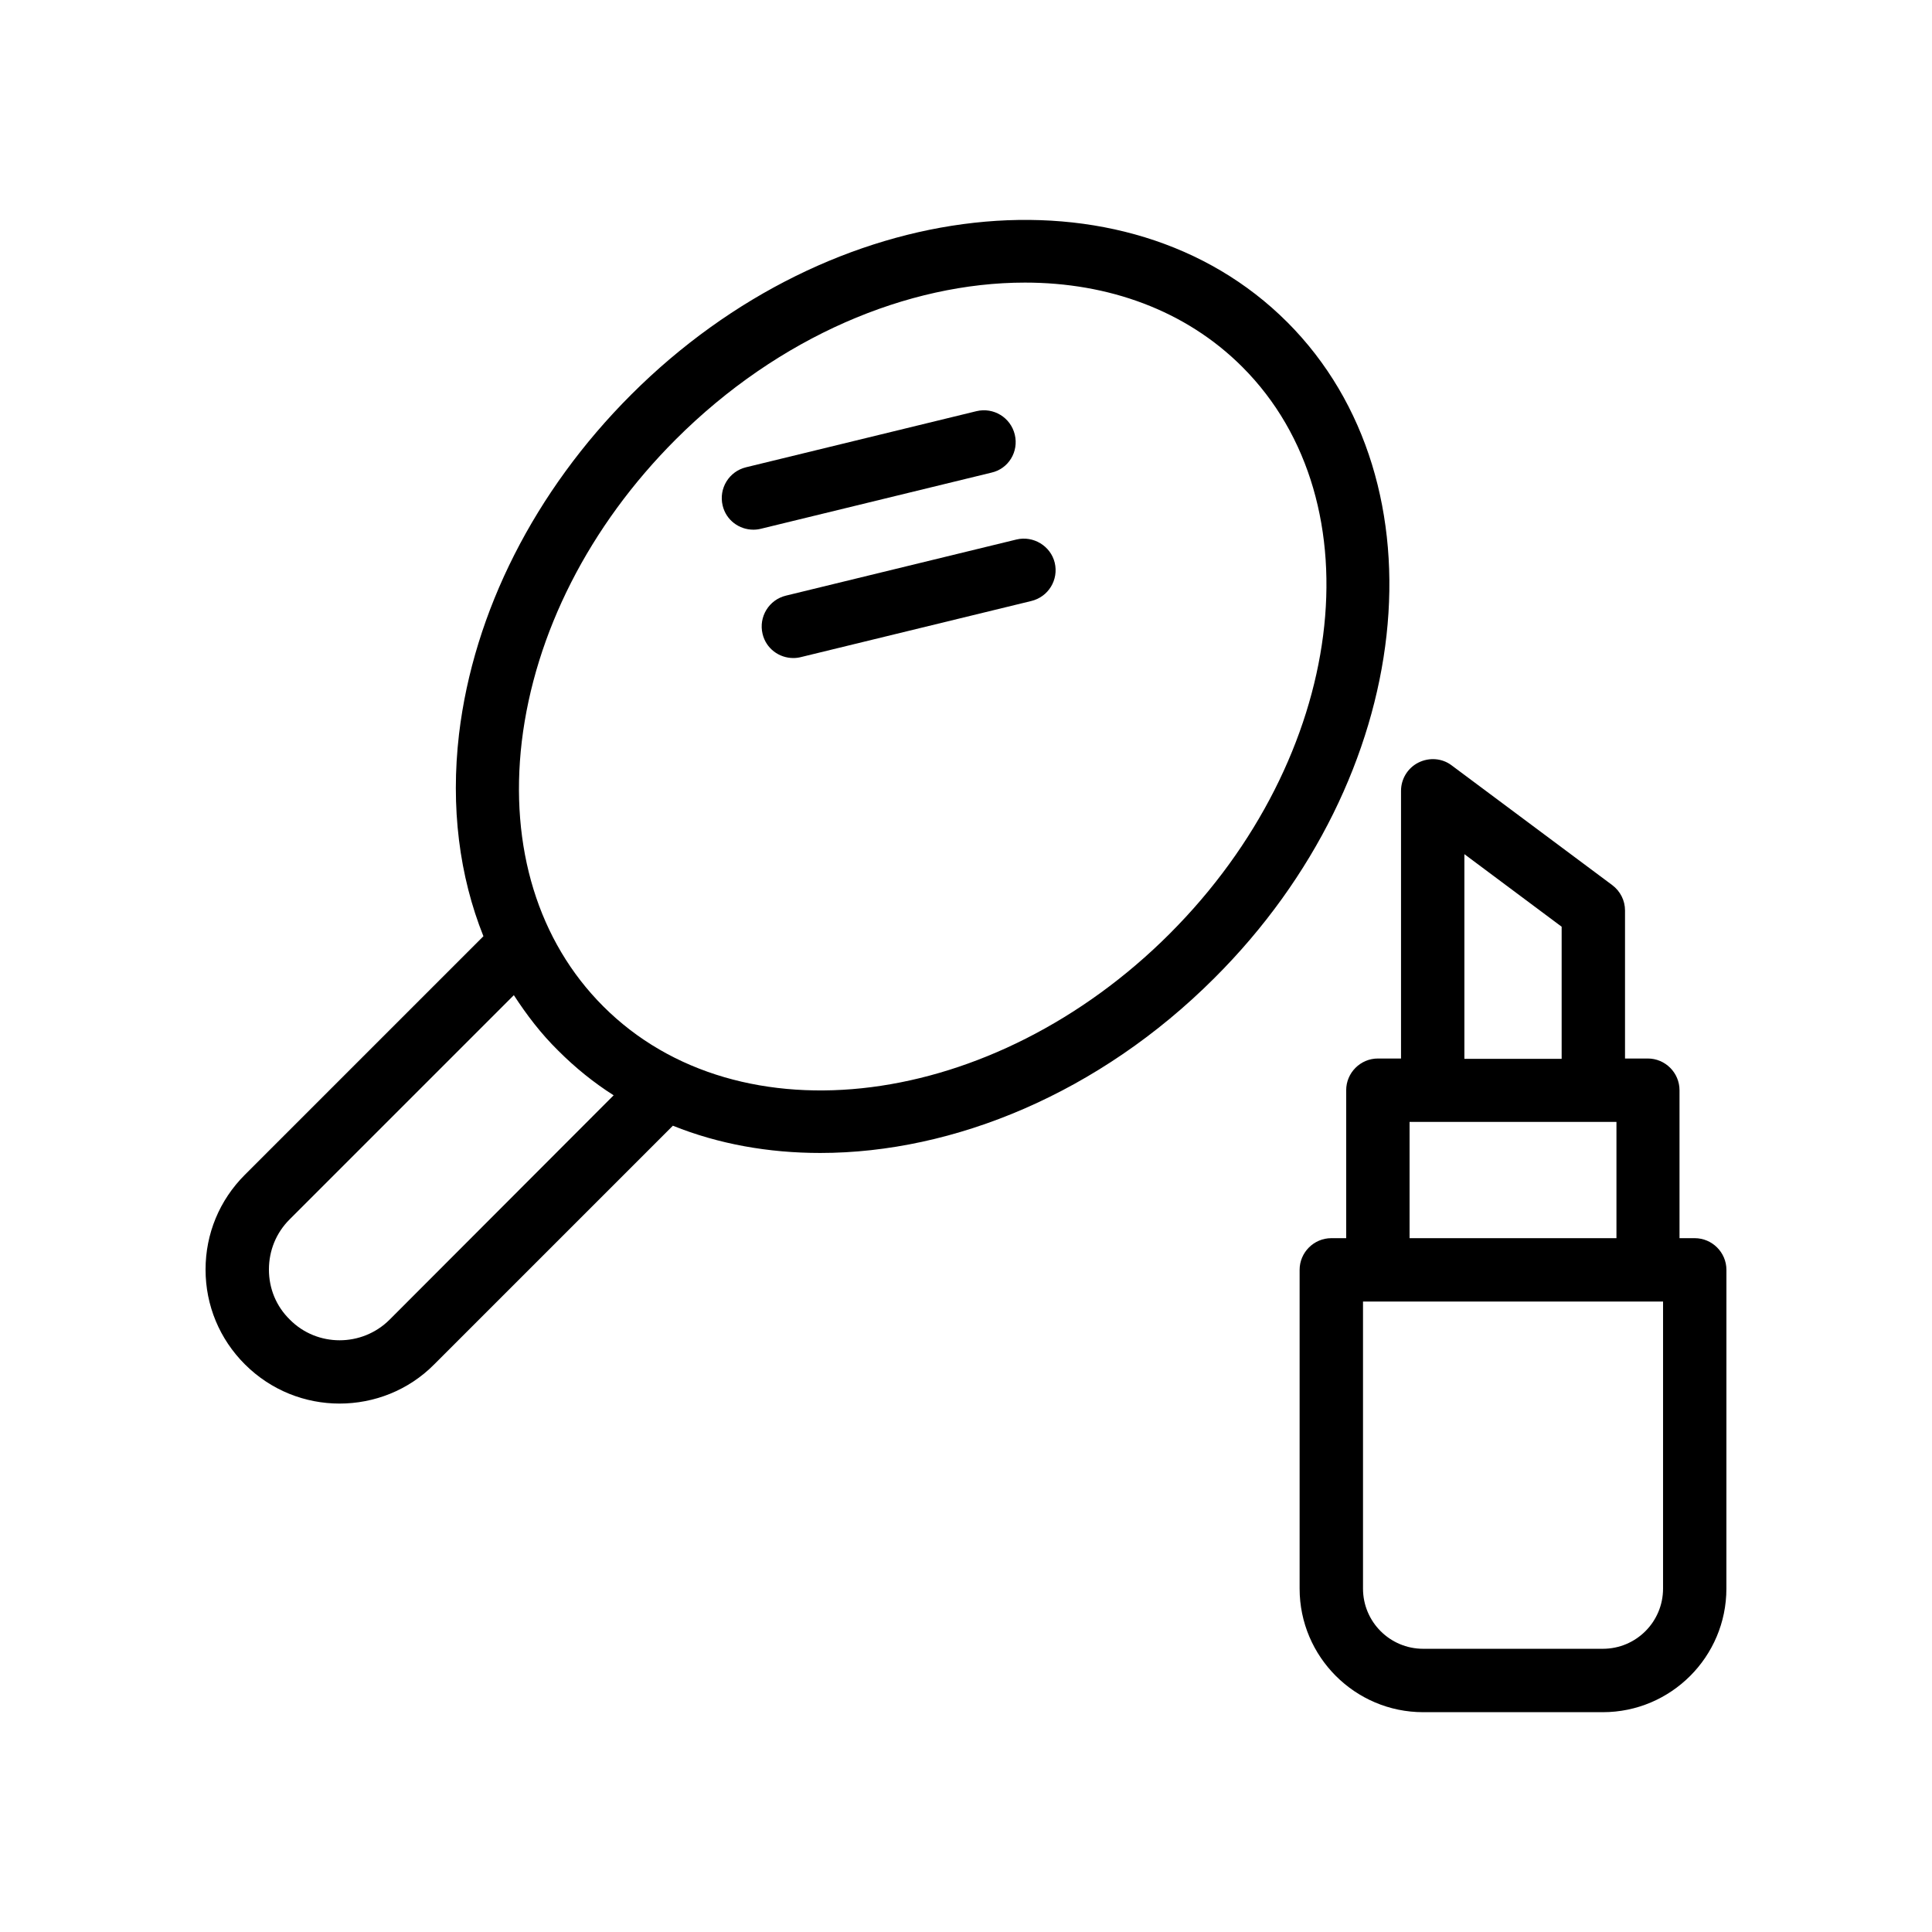 <?xml version="1.0" encoding="UTF-8"?>
<!-- Uploaded to: ICON Repo, www.iconrepo.com, Generator: ICON Repo Mixer Tools -->
<svg fill="#000000" width="800px" height="800px" version="1.1" viewBox="144 144 512 512" xmlns="http://www.w3.org/2000/svg">
 <g>
  <path d="m485.14 229.38c-42.656-42.656-120.66-34.008-173.9 19.23-25.527 25.527-41.73 57.52-45.594 89.93-2.266 19.398 0.082 37.617 6.465 53.57l-63.227 63.227c-6.719 6.719-10.41 15.621-10.41 25.109 0 9.488 3.695 18.391 10.41 25.105 6.969 6.969 16.039 10.41 25.105 10.41 9.07 0 18.223-3.441 25.105-10.41l63.227-63.227c12.09 4.871 25.359 7.223 39.047 7.223 35.434 0 73.977-15.871 104.46-46.352 53.32-53.152 61.887-131.16 19.312-173.82zm-237.88 264.33c-7.305 7.305-19.23 7.305-26.449 0-3.613-3.527-5.543-8.23-5.543-13.266 0-5.039 1.93-9.742 5.457-13.266l59.449-59.449c3.441 5.289 7.223 10.242 11.754 14.695 4.535 4.535 9.406 8.48 14.695 11.84zm206.73-102.27c-46.688 46.688-114.11 55.336-150.14 19.23-17.215-17.215-24.855-42.152-21.578-70.113 3.441-28.719 17.887-57.184 40.809-80.105 27.289-27.289 61.547-41.562 92.531-41.562 22.082 0 42.57 7.305 57.602 22.336 36.109 36.102 27.461 103.53-19.227 150.21z"/>
  <path d="m593.12 472.13h-4.031v-39.215c0-4.617-3.777-8.398-8.398-8.398h-6.043v-39.215c0-2.688-1.258-5.121-3.359-6.719l-42.57-31.738c-2.519-1.93-5.961-2.184-8.816-0.754-2.856 1.426-4.617 4.367-4.617 7.473v70.953h-6.133c-4.617 0-8.398 3.777-8.398 8.398v39.215h-3.945c-4.617 0-8.398 3.777-8.398 8.398v84.473c0 18.055 14.695 32.746 32.746 32.746h47.609c18.055 0 32.746-14.695 32.746-32.746l0.008-84.477c0-4.617-3.781-8.395-8.398-8.395zm-61.043-101.77 25.777 19.23v35.016h-25.777zm-14.527 70.953h54.828v30.816h-54.828zm67.176 123.68c0 8.816-7.137 15.953-15.953 15.953h-47.609c-8.816 0-15.953-7.137-15.953-15.953v-76.074h79.516z"/>
  <path d="m412.93 259.18c-1.09-4.535-5.625-7.305-10.16-6.215l-61.043 14.863c-4.535 1.09-7.305 5.625-6.215 10.16 0.922 3.863 4.367 6.383 8.145 6.383 0.672 0 1.344-0.082 2.016-0.25l61.043-14.863c4.535-1.008 7.305-5.543 6.215-10.078z"/>
  <path d="m413.35 286.98-61.043 14.863c-4.535 1.09-7.305 5.625-6.215 10.16 0.922 3.863 4.367 6.383 8.145 6.383 0.672 0 1.344-0.082 2.016-0.25l61.043-14.863c4.535-1.09 7.305-5.625 6.215-10.16-1.09-4.453-5.707-7.223-10.16-6.133z"/>
 </g>
</svg>